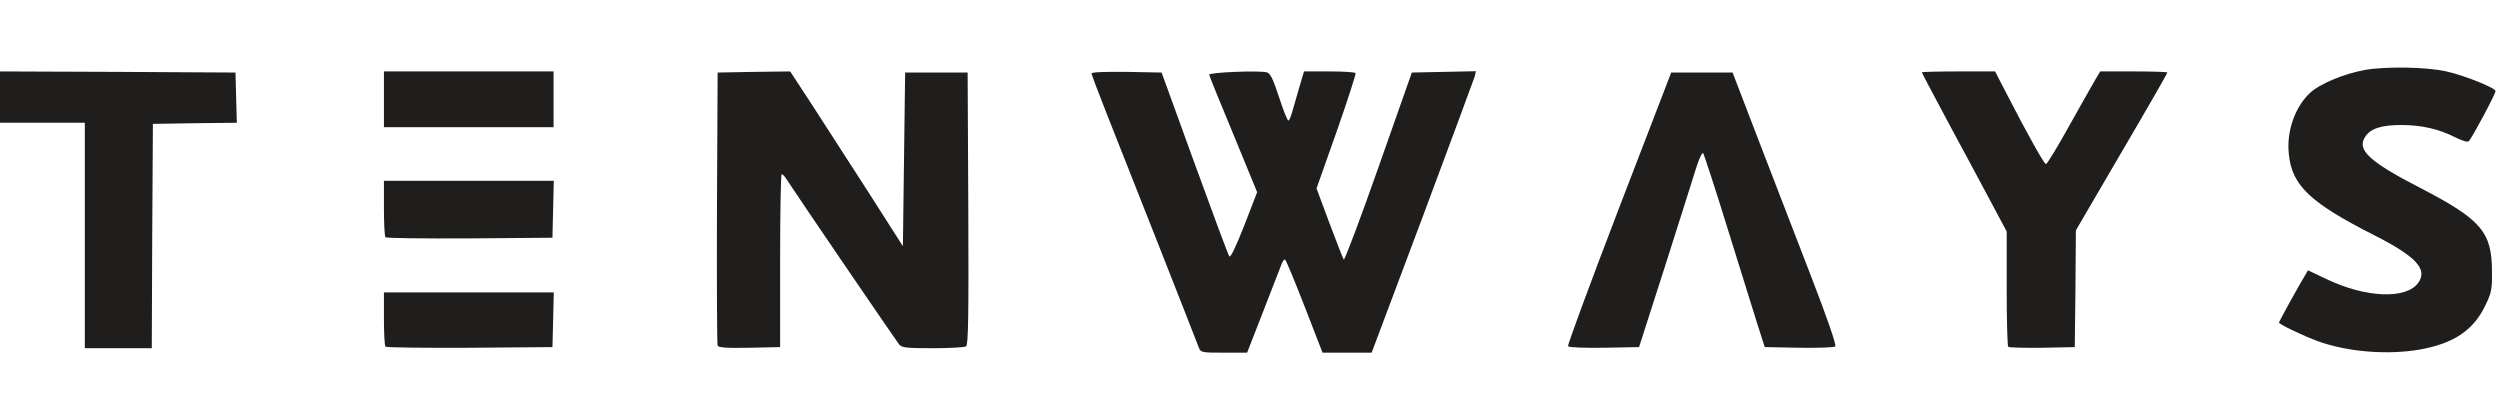 <?xml version="1.0" encoding="utf-8"?>
<!DOCTYPE svg PUBLIC "-//W3C//DTD SVG 1.0//EN" "http://www.w3.org/TR/2001/REC-SVG-20010904/DTD/svg10.dtd">
<svg version="1.0" xmlns="http://www.w3.org/2000/svg" width="560px" height="91px" viewBox="0 0 560 91" preserveAspectRatio="xMidYMid meet">
 <rect x="0" y="0" width="560" height="91" fill="#808080" stroke="none"/>
 <g fill="#1f1e1c">
  <path d="M267.05 79.40 c-1.05 -2.80 -17.30 -44.05 -20.50 -52.05 -2.30 -5.75 -3.55 -9.65 -3.55 -10.90 l0 -1.95 9.35 0.10 9.35 0.15 6.75 18.60 c3.75 10.20 6.95 18.70 7.10 18.85 0.15 0.15 1.10 -1.80 2.15 -4.35 l1.85 -4.70 -5.10 -12.20 c-3.45 -8.15 -5.15 -12.85 -5.15 -14.20 l-0.05 -2 7.50 -0.15 c4.15 -0.05 7.95 0 8.55 0.10 0.75 0.20 1.30 1.10 1.95 3.25 0.50 1.65 1.05 2.90 1.25 2.80 0.20 -0.10 0.75 -1.60 1.20 -3.25 l0.85 -3.05 7.35 0.15 7.35 0.15 0.15 1.35 c0.10 0.75 -1.75 6.80 -4.15 13.75 l-4.30 12.45 2.10 5.45 c1.85 4.85 2.15 5.35 2.55 4.25 0.25 -0.70 3.30 -9.35 6.80 -19.25 l6.35 -18 8.65 -0.15 8.60 -0.10 0 2 c0 1.40 -3.55 11.45 -11.60 33 l-11.65 31 -7 0 -7 0 -2.65 -6.90 c-1.45 -3.75 -3.05 -7.70 -3.50 -8.80 l-0.85 -1.90 -3.45 8.80 -3.45 8.80 -6.70 0 c-6.45 0 -6.70 -0.05 -7.10 -1.10z"/>
  <path d="M524.50 79.70 c-4.30 -0.75 -8.45 -2.20 -12.60 -4.25 -2.75 -1.40 -2.90 -1.55 -2.85 -3.35 0 -1.30 0.95 -3.45 3.15 -7.35 3.80 -6.70 4 -6.80 10.30 -3.80 4.90 2.35 10.80 3.75 13.65 3.30 2.40 -0.45 4.55 -2.15 4.10 -3.35 -0.55 -1.40 -4.55 -4.05 -10.75 -7.15 -10.15 -5.10 -14.90 -8.70 -17.10 -13 -1.35 -2.55 -1.80 -9.50 -0.90 -13.30 1.25 -5.40 3.85 -8.50 9.10 -10.95 5 -2.35 10.65 -3.15 19.40 -2.85 7.70 0.30 11.40 1 16.70 3.15 l3.30 1.30 0 2.70 c0 2.30 -0.35 3.35 -2.70 7.55 -2.55 4.65 -2.80 4.90 -4.45 5.05 -1.15 0.10 -2.65 -0.30 -4.30 -1.15 -6.60 -3.30 -14.45 -3.65 -16.90 -0.65 -1.15 1.40 2.35 4 11.95 9 10 5.15 13.15 7.60 15 11.65 0.95 2.15 1.15 3.35 1.15 8.50 0 5.80 -0.05 6.15 -1.65 9.35 -2.65 5.45 -7.05 8.35 -14.55 9.70 -4.75 0.85 -14.15 0.80 -19.05 -0.10z"/>
  <path d="M17.50 54.25 l0 -25.25 -8.75 0 -8.75 0 0 -7.25 0 -7.25 27.15 0.10 27.10 0.15 0.15 7.10 0.15 7.15 -9.40 0.10 -9.40 0.15 -0.15 25.15 -0.10 25.10 -9 0 -9 0 0 -25.25z"/>
  <path d="M84.85 79.15 c-0.20 -0.15 -0.35 -3.65 -0.35 -7.75 l0 -7.40 20.50 0 20.55 0 -0.15 7.65 -0.15 7.60 -20.05 0.15 c-11 0.05 -20.15 -0.05 -20.35 -0.25z"/>
  <path d="M159.25 78.90 c-0.15 -0.35 -0.20 -14.95 -0.15 -32.40 l0.15 -31.75 9.65 -0.15 9.60 -0.10 4.65 7.10 c2.55 3.95 7.55 11.70 11.10 17.25 l6.50 10.10 0.25 -17.10 0.25 -17.10 8.50 0 8.50 0 0.15 31.95 c0.10 25.25 0 32.05 -0.50 32.40 -0.35 0.20 -4.40 0.40 -8.95 0.40 -7.30 0 -8.40 -0.10 -9.05 -0.85 -0.45 -0.50 -5.80 -8.30 -11.95 -17.40 l-11.20 -16.50 -0.25 17.25 -0.25 17.25 -8.40 0.15 c-6.40 0.10 -8.45 0 -8.60 -0.50z"/>
  <path d="M349.85 79.20 c-1.15 -1.15 0.50 -6 11.35 -34.20 l11.65 -30.25 8.40 0 8.35 0 5.95 15.50 c3.30 8.55 8.55 22.20 11.75 30.40 4.30 11.25 5.70 15.40 5.60 16.75 l-0.15 1.85 -9.45 0 -9.50 0 -4.10 -13 c-2.25 -7.15 -5.05 -16.05 -6.20 -19.75 -1.20 -3.70 -2.25 -6.40 -2.40 -6 -0.15 0.40 -3 9.30 -6.35 19.75 l-6.10 19 -9.25 0.15 c-5.05 0.05 -9.35 -0.05 -9.55 -0.20z"/>
  <path d="M448.35 79.20 c-0.20 -0.20 -0.35 -6.10 -0.35 -13.10 l0 -12.75 -3.10 -5.80 c-1.70 -3.20 -5.95 -11.15 -9.50 -17.70 -4.65 -8.65 -6.40 -12.40 -6.40 -13.65 l0 -1.70 9.75 0 c8.85 0 9.80 0.10 10.15 0.90 1.40 3.40 9.30 17.60 9.60 17.25 0.25 -0.20 2.50 -4.10 5 -8.65 2.55 -4.55 4.85 -8.55 5.10 -8.85 0.40 -0.50 2.90 -0.65 9.45 -0.65 l8.95 0 0 1.75 c0 1.40 -2.15 5.50 -10.25 19.30 l-10.25 17.55 -0.10 13.10 -0.15 13.05 -8.80 0.15 c-4.80 0.05 -8.90 -0.05 -9.10 -0.20z"/>
  <path d="M84.85 54.65 c-0.20 -0.15 -0.35 -3.75 -0.35 -8 l0 -7.65 20.50 0 20.55 0 -0.15 7.90 -0.15 7.85 -20.05 0.15 c-11 0.05 -20.15 -0.05 -20.35 -0.25z"/>
  <path d="M84.50 22.25 l0 -7.75 20.50 0 20.50 0 0 7.75 0 7.75 -20.50 0 -20.50 0 0 -7.75z"/>
 </g>
 <g fill="#ffffff">
  <path d="M0 59.25 l0 -31.75 9.50 0 9.50 0 0 25.25 0 25.25 7.50 0 7.50 0 0.10 -25.10 0.15 -25.15 9.40 -0.15 9.40 -0.10 -0.15 -5.65 -0.15 -5.60 -26.35 -0.15 -26.40 -0.10 0 -8 0 -8 280 0 280 0 0 45.50 0 45.50 -280 0 -280 0 0 -31.75z m282.90 10.65 c1.95 -5.05 3.80 -9.80 4.10 -10.55 0.25 -0.80 0.65 -1.30 0.85 -1.20 0.25 0.15 2.20 4.90 4.40 10.55 l4 10.30 5.50 0 5.50 0 11.40 -30.35 c6.25 -16.75 11.50 -30.90 11.70 -31.55 l0.25 -1.15 -7.15 0.15 -7.20 0.15 -7.45 21.15 c-4.10 11.65 -7.60 20.95 -7.80 20.75 -0.15 -0.20 -1.60 -3.90 -3.20 -8.15 l-2.90 -7.80 4.50 -12.70 c2.45 -7 4.35 -12.90 4.25 -13.10 -0.10 -0.25 -2.75 -0.40 -5.90 -0.40 l-5.65 0 -1 3.35 c-0.55 1.90 -1.25 4.35 -1.60 5.55 -0.30 1.15 -0.70 2.10 -0.90 2.10 -0.25 0 -1.15 -2.35 -2.10 -5.25 -1.35 -4.10 -1.95 -5.35 -2.75 -5.55 -1.80 -0.45 -13 0 -12.90 0.55 0.05 0.30 2.50 6.30 5.45 13.40 l5.30 12.90 -2.90 7.50 c-2 5.05 -3.10 7.30 -3.35 6.85 -0.25 -0.35 -3.75 -9.75 -7.80 -20.90 l-7.35 -20.25 -7.85 -0.15 c-4.60 -0.05 -7.85 0.05 -7.85 0.35 0 0.25 1.60 4.45 3.55 9.40 3.20 8 19.45 49.25 20.50 52.05 0.40 1.05 0.70 1.10 5.60 1.10 l5.20 0 3.55 -9.10z m259.15 8.40 c7.50 -1.35 11.90 -4.25 14.55 -9.65 1.50 -3.05 1.65 -3.75 1.60 -7.85 0 -8.85 -2.45 -11.65 -16.05 -18.70 -11.45 -5.90 -14.30 -8.55 -12.35 -11.45 1.15 -1.85 3.65 -2.65 8.10 -2.65 4.45 0 8.50 0.90 12.15 2.80 1.40 0.70 2.75 1.10 2.95 0.85 0.80 -0.85 6 -10.60 6 -11.25 0 -0.70 -6.95 -3.50 -11 -4.40 -4.40 -1 -13.45 -1.15 -18.15 -0.35 -4.80 0.85 -10.30 3.15 -12.50 5.25 -3.35 3.20 -5.20 8.65 -4.65 13.65 0.70 7 4.75 10.85 19.05 18.10 9.50 4.80 12.15 7.70 9.90 10.75 -2.75 3.70 -11.80 3.30 -20.55 -0.90 l-4.10 -1.95 -0.65 1.10 c-1.40 2.30 -5.85 10.35 -5.85 10.60 0 0.40 5.50 3 8.75 4.20 6.65 2.40 15.65 3.10 22.80 1.85z m-418.15 -6.65 l0.15 -6.15 -19.05 0 -19 0 0 5.90 c0 3.25 0.15 6.10 0.35 6.25 0.20 0.20 8.65 0.30 18.85 0.25 l18.55 -0.15 0.15 -6.10z m50.85 -13.30 c0 -10.65 0.15 -19.35 0.35 -19.35 0.20 0 0.80 0.60 1.25 1.40 2.45 3.80 24.40 35.95 25.05 36.75 0.65 0.75 1.70 0.85 7.55 0.85 3.75 0 7.10 -0.20 7.45 -0.40 0.50 -0.35 0.60 -6.85 0.50 -30.90 l-0.15 -30.45 -7 0 -7 0 -0.25 19.45 -0.25 19.45 -7.95 -12.45 c-4.40 -6.85 -10.10 -15.65 -12.65 -19.60 l-4.65 -7.10 -8.10 0.10 -8.15 0.15 -0.15 30.25 c-0.05 16.65 0 30.55 0.15 30.90 0.15 0.45 1.90 0.60 7.10 0.50 l6.90 -0.15 0 -19.40z m198.10 1.65 c3.10 -9.75 6.25 -19.65 6.95 -21.95 0.70 -2.30 1.45 -3.95 1.70 -3.75 0.20 0.25 2.70 7.90 5.50 16.95 2.85 9.10 5.85 18.75 6.70 21.50 l1.60 5 7.70 0.15 c4.20 0.05 7.85 -0.05 8.10 -0.30 0.30 -0.30 -1.90 -6.60 -5.30 -15.40 -3.20 -8.25 -8.45 -21.90 -11.75 -30.45 l-5.95 -15.50 -6.85 0 -6.90 0 -11.70 30.40 c-6.40 16.70 -11.55 30.60 -11.40 30.90 0.20 0.30 3.45 0.40 8.10 0.35 l7.80 -0.15 5.70 -17.75z m92.05 4.70 l0.10 -13.10 10.25 -17.55 c5.65 -9.60 10.25 -17.65 10.25 -17.80 0 -0.15 -3.40 -0.25 -7.50 -0.25 l-7.55 0 -1.10 1.85 c-0.60 1 -3.25 5.70 -5.85 10.35 -2.60 4.70 -4.95 8.55 -5.20 8.55 -0.40 0 -3.85 -6.10 -9.15 -16.40 l-2.25 -4.35 -8.20 0 c-4.50 0 -8.20 0.10 -8.20 0.20 0 0.15 2.90 5.60 6.40 12.15 3.55 6.55 7.80 14.50 9.50 17.70 l3.10 5.80 0 12.75 c0 7 0.15 12.90 0.35 13.10 0.20 0.15 3.60 0.25 7.60 0.20 l7.30 -0.15 0.15 -13.05z m-341 -17.80 l0.15 -6.40 -19.05 0 -19 0 0 6.15 c0 3.40 0.15 6.35 0.35 6.50 0.20 0.20 8.65 0.30 18.85 0.25 l18.55 -0.15 0.15 -6.35z m0.10 -24.65 l0 -6.25 -19 0 -19 0 0 6.25 0 6.25 19 0 19 0 0 -6.25z"/>
 </g>
</svg>